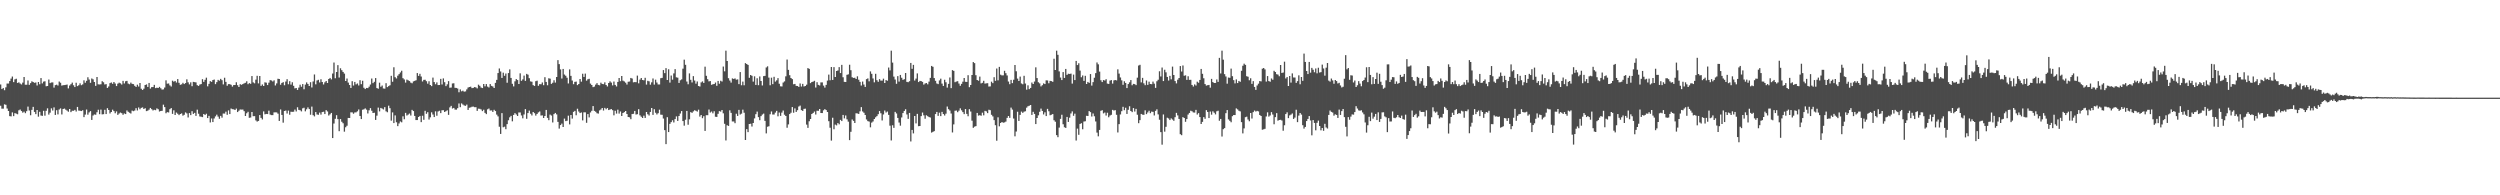 <?xml version="1.0" encoding="UTF-8"?>
<svg xmlns="http://www.w3.org/2000/svg" width="1920" height="150">
  <path d="M0 64.857h1v16.341H0zM1 68.394h1v15.061H1zM2 67.623h1v15.825H2zM3 69.269h1v10.874H3zM4 67.086h1v13.387H4zM5 64.152h1v19.205H5zM6 64.143h1v21.106H6zM7 62.249h1v26.942H7zM8 60.344h1v29.056H8zM9 58.788h1v27.536H9zM10 63.069h1v26.120H10zM11 60.950h1v25.918H11zM12 60.445h1v26.872H12zM13 63.691h1v24.082H13zM14 63.215h1v21.525H14zM15 64.164h1v19.959H15zM16 64.890h1v20.397H16zM17 63.446h1v23.073H17zM18 59.156h1v26.585H18zM19 65.080h1v21.861H19zM20 65.078h1v20.309H20zM21 61.786h1v20.065H21zM22 65.177h1v19.714H22zM23 63.834h1v24.695H23zM24 62.443h1v21.934H24zM25 63.004h1v19.076H25zM26 63.580h1v22.383H26zM27 63.333h1v24.313H27zM28 65.642h1v18.839H28zM29 62.963h1v26.615H29zM30 64.735h1v21.116H30zM31 59.934h1v28.813H31zM32 64.031h1v24.974H32zM33 62.649h1v22.470H33zM34 62.391h1v26.430H34zM35 66.254h1v18.821H35zM36 66.068h1v17.154H36zM37 61.062h1v26.938H37zM38 63.865h1v22.659H38zM39 63.357h1v19.852H39zM40 63.270h1v21.639H40zM41 67.290h1v15.205H41zM42 65.368h1v22.913H42zM43 65.029h1v19.614H43zM44 65.672h1v22.186H44zM45 62.622h1v21.468H45zM46 63.536h1v19.719H46zM47 65.719h1v22.186H47zM48 65.422h1v18.266H48zM49 65.325h1v18.019H49zM50 65.183h1v19.021H50zM51 64.897h1v20.025H51zM52 67.872h1v17.957H52zM53 65.699h1v18.029H53zM54 64.660h1v21.451H54zM55 63.463h1v21.595H55zM56 65.491h1v19.586H56zM57 66.849h1v17.530H57zM58 63.540h1v22.100H58zM59 66.130h1v16.005H59zM60 65.500h1v19.433H60zM61 63.990h1v21.038H61zM62 65.409h1v19.893H62zM63 64.808h1v19.891H63zM64 61.687h1v28.275H64zM65 63.522h1v24.478H65zM66 62.061h1v22.035H66zM67 59.355h1v28.712H67zM68 61.075h1v25.254H68zM69 63.605h1v21.767H69zM70 60.242h1v31.869H70zM71 60.920h1v27.835H71zM72 62.999h1v24.894H72zM73 65.938h1v22.193H73zM74 59.125h1v27.099H74zM75 64.761h1v19.534H75zM76 64.887h1v22.793H76zM77 64.709h1v19.450H77zM78 62.379h1v25.473H78zM79 63.175h1v24.538H79zM80 64.868h1v19.465H80zM81 64.621h1v22.982H81zM82 67.526h1v15.556H82zM83 66.383h1v18.117H83zM84 63.865h1v23.281H84zM85 63.354h1v22.649H85zM86 64.359h1v19.875H86zM87 62.953h1v22.388H87zM88 64.161h1v22.806H88zM89 66.101h1v19.437H89zM90 64.239h1v23.989H90zM91 63.505h1v23.664H91zM92 64.014h1v22.438H92zM93 64.908h1v22.038H93zM94 62.119h1v26.065H94zM95 64.092h1v23.065H95zM96 62.432h1v25.154H96zM97 62.116h1v22.744H97zM98 64.229h1v21.620H98zM99 64.734h1v21.832H99zM100 63.437h1v23.771H100zM101 64.407h1v20.511H101zM102 64.628h1v20.794H102zM103 65.875h1v19.034H103zM104 66.781h1v16.311H104zM105 65.017h1v19.821H105zM106 66.484h1v16.033H106zM107 63.742h1v20.191H107zM108 68.155h1v14.706H108zM109 69.116h1v13.359H109zM110 68.117h1v15.592H110zM111 65.290h1v17.803H111zM112 64.825h1v20.549H112zM113 66.782h1v18.201H113zM114 63.692h1v20.517H114zM115 68.048h1v14.854H115zM116 66.906h1v16.935H116zM117 66.885h1v17.944H117zM118 65.158h1v19.192H118zM119 67.677h1v16.931H119zM120 67.348h1v15.924H120zM121 67.575h1v16.355H121zM122 66.708h1v18.967H122zM123 67.796h1v17.447H123zM124 68.822h1v16.265H124zM125 68.681h1v11.708H125zM126 67.234h1v15.019H126zM127 61.715h1v25.255H127zM128 64.255h1v21.841H128zM129 64.093h1v22.281H129zM130 65.599h1v18.279H130zM131 66.455h1v16.544H131zM132 61.964h1v25.505H132zM133 62.713h1v22.003H133zM134 62.177h1v26.128H134zM135 63.388h1v23.016H135zM136 60.736h1v26.613H136zM137 63.598h1v24.834H137zM138 65.143h1v22.429H138zM139 64.765h1v22.320H139zM140 63.582h1v25.247H140zM141 64.547h1v23.607H141zM142 63.790h1v22.513H142zM143 60.948h1v26.162H143zM144 63.255h1v26.951H144zM145 64.798h1v22.037H145zM146 63.214h1v25.214H146zM147 66.194h1v19.226H147zM148 62.856h1v24.587H148zM149 63.081h1v23.623H149zM150 63.297h1v25.686H150zM151 65.413h1v18.815H151zM152 65.994h1v21.371H152zM153 64.917h1v24.529H153zM154 64.543h1v25.119H154zM155 60.802h1v29.152H155zM156 62.850h1v24.720H156zM157 61.307h1v26.937H157zM158 59.641h1v27.702H158zM159 66.301h1v24.384H159zM160 64.397h1v24.607H160zM161 62.290h1v31.777H161zM162 62.861h1v28.113H162zM163 61.472h1v32.264H163zM164 61.067h1v29.904H164zM165 64.595h1v24.795H165zM166 63.092h1v24.959H166zM167 61.352h1v28.214H167zM168 61.937h1v29.276H168zM169 60.564h1v28.437H169zM170 61.611h1v28.754H170zM171 64.800h1v22.417H171zM172 59.687h1v27.537H172zM173 62.881h1v22.895H173zM174 65.850h1v22.300H174zM175 64.638h1v20.146H175zM176 64.598h1v23.004H176zM177 65.148h1v18.207H177zM178 66.493h1v17.388H178zM179 65.328h1v18.635H179zM180 65.272h1v19.200H180zM181 63.180h1v20.246H181zM182 65.422h1v20.650H182zM183 66.820h1v18.224H183zM184 64.671h1v19.388H184zM185 65.108h1v19.074H185zM186 64.566h1v19.543H186zM187 64.008h1v21.396H187zM188 63.585h1v25.528H188zM189 62.436h1v24.555H189zM190 64.641h1v21.229H190zM191 63.823h1v26.660H191zM192 64.355h1v25.924H192zM193 58.405h1v27.635H193zM194 63.302h1v25.942H194zM195 64.019h1v25.183H195zM196 61.187h1v31.267H196zM197 58.238h1v35.163H197zM198 64.028h1v28.859H198zM199 58.345h1v30.039H199zM200 65.931h1v24.589H200zM201 64.885h1v26.849H201zM202 66.040h1v19.535H202zM203 63.220h1v24.571H203zM204 63.482h1v24.002H204zM205 65.351h1v22.230H205zM206 63.469h1v21.503H206zM207 61.518h1v26.515H207zM208 61.818h1v26.597H208zM209 62.543h1v25.865H209zM210 61.678h1v24.658H210zM211 65.652h1v20.619H211zM212 64.052h1v22.295H212zM213 60.447h1v26.837H213zM214 60.654h1v32.232H214zM215 65.051h1v19.012H215zM216 63.686h1v24.584H216zM217 63.062h1v31.161H217zM218 65.493h1v19.766H218zM219 62.640h1v22.230H219zM220 60.814h1v26.387H220zM221 64.714h1v20.251H221zM222 62.337h1v25.764H222zM223 64.975h1v20.845H223zM224 63.160h1v22.754H224zM225 65.870h1v19.948H225zM226 67.875h1v16.292H226zM227 67.564h1v18.020H227zM228 69.073h1v13.322H228zM229 67.271h1v17.119H229zM230 65.038h1v19.632H230zM231 66.616h1v18.942H231zM232 64.568h1v18.621H232zM233 68.564h1v14.187H233zM234 64.989h1v20.507H234zM235 63.257h1v20.695H235zM236 64.466h1v18.002H236zM237 66.036h1v17.708H237zM238 63.105h1v25.014H238zM239 67.191h1v14.696H239zM240 62.567h1v25.903H240zM241 57.166h1v32.247H241zM242 64.763h1v21.291H242zM243 61.811h1v26.121H243zM244 61.282h1v26.867H244zM245 63.326h1v23.161H245zM246 60.901h1v27.111H246zM247 62.995h1v23.057H247zM248 64.853h1v20.970H248zM249 63.256h1v24.329H249zM250 62.233h1v22.374H250zM251 63.749h1v21.862H251zM252 60.669h1v28.079H252zM253 59.860h1v27.937H253zM254 60.987h1v25.769H254zM255 56.460h1v49.591H255zM256 48.022h1v46.849H256zM257 60.131h1v31.099H257zM258 55.320h1v33.160H258zM259 50.013h1v41.460H259zM260 59.525h1v41.222H260zM261 52.441h1v38.985H261zM262 53.896h1v39.579H262zM263 55.264h1v39.427H263zM264 56.523h1v44.576H264zM265 62.193h1v35.566H265zM266 60.336h1v36.249H266zM267 63.417h1v27.176H267zM268 65.273h1v25.340H268zM269 67.557h1v18.691H269zM270 62.352h1v23.985H270zM271 65.694h1v21.640H271zM272 62.939h1v23.421H272zM273 64.825h1v21.447H273zM274 64.108h1v21.384H274zM275 65.637h1v18.412H275zM276 61.582h1v27.502H276zM277 64.664h1v26.774H277zM278 61.986h1v22.274H278zM279 67.394h1v16.560H279zM280 68.402h1v14.862H280zM281 67.551h1v16.688H281zM282 67.678h1v19.472H282zM283 66.568h1v18.166H283zM284 64.908h1v18.131H284zM285 60.290h1v24.745H285zM286 63.853h1v22.947H286zM287 62.830h1v23.739H287zM288 59.943h1v32.188H288zM289 67.635h1v21.181H289zM290 68.128h1v14.509H290zM291 63.494h1v22.053H291zM292 66.628h1v16.269H292zM293 65.707h1v17.708H293zM294 67.954h1v16.127H294zM295 68.111h1v14.172H295zM296 63.895h1v21.624H296zM297 66.899h1v19.344H297zM298 66.127h1v15.006H298zM299 65.509h1v17.583H299zM300 58.225h1v34.461H300zM301 62.775h1v23.532H301zM302 51.683h1v42.812H302zM303 59.271h1v29.369H303zM304 60.261h1v33.664H304zM305 58.135h1v38.723H305zM306 56.938h1v37.898H306zM307 55.642h1v37.647H307zM308 54.303h1v39.625H308zM309 60.039h1v29.315H309zM310 61.042h1v30.561H310zM311 63.418h1v23.278H311zM312 61.144h1v27.576H312zM313 61.700h1v26.301H313zM314 62.263h1v24.939H314zM315 63.441h1v25.283H315zM316 63.947h1v20.445H316zM317 62.538h1v22.755H317zM318 62.105h1v26.927H318zM319 61.663h1v30.566H319zM320 56.106h1v36.100H320zM321 58.267h1v31.602H321zM322 56.668h1v32.370H322zM323 58.784h1v35.010H323zM324 62.545h1v26.360H324zM325 61.329h1v30.689H325zM326 61.229h1v23.885H326zM327 62.342h1v25.052H327zM328 64.254h1v21.899H328zM329 62.436h1v29.347H329zM330 65.260h1v24.827H330zM331 66.168h1v20.123H331zM332 59.592h1v28.360H332zM333 63.014h1v26.873H333zM334 64.727h1v20.774H334zM335 63.290h1v25.612H335zM336 65.324h1v20.266H336zM337 65.302h1v19.746H337zM338 60.578h1v26.328H338zM339 64.888h1v19.802H339zM340 60.222h1v24.408H340zM341 63.140h1v22.878H341zM342 66.136h1v19.270H342zM343 64.747h1v20.008H343zM344 62.289h1v25.909H344zM345 67.392h1v15.108H345zM346 67.212h1v14.113H346zM347 64.098h1v19.279H347zM348 63.962h1v18.947H348zM349 67.447h1v16.711H349zM350 67.554h1v16.675H350zM351 67.979h1v15.127H351zM352 70.839h1v8.608H352zM353 68.681h1v13.647H353zM354 70.133h1v9.275H354zM355 69.614h1v10.677H355zM356 70.381h1v10.613H356zM357 70.213h1v11.082H357zM358 68.645h1v11.667H358zM359 67.206h1v17.218H359zM360 66.829h1v15.895H360zM361 66.556h1v15.916H361zM362 67.697h1v14.270H362zM363 67.493h1v14.368H363zM364 66.862h1v15.484H364zM365 67.135h1v15.219H365zM366 67.911h1v17.245H366zM367 65.041h1v18.394H367zM368 65.899h1v17.654H368zM369 67.203h1v16.868H369zM370 67.640h1v17.717H370zM371 64.496h1v19.762H371zM372 66.300h1v20.406H372zM373 64.549h1v23.083H373zM374 66.527h1v17.429H374zM375 67.163h1v16.191H375zM376 64.565h1v20.300H376zM377 65.945h1v18.841H377zM378 66.415h1v19.546H378zM379 67.609h1v16.705H379zM380 63.647h1v21.665H380zM381 61.360h1v26.643H381zM382 56.110h1v33.307H382zM383 52.568h1v44.739H383zM384 54.898h1v47.964H384zM385 59.848h1v27.032H385zM386 55.831h1v41.927H386zM387 58.231h1v39.028H387zM388 56.459h1v42.748H388zM389 63.562h1v31.796H389zM390 56.120h1v36.246H390zM391 53.279h1v36.837H391zM392 59.876h1v29.129H392zM393 64.351h1v28.831H393zM394 66.372h1v21.913H394zM395 62.478h1v24.392H395zM396 60.732h1v27.185H396zM397 61.513h1v27.569H397zM398 64.533h1v21.858H398zM399 56.300h1v30.048H399zM400 62.079h1v26.581H400zM401 60.977h1v29.890H401zM402 58.050h1v29.842H402zM403 62.118h1v21.720H403zM404 56.730h1v34.484H404zM405 57.365h1v29.458H405zM406 60.064h1v24.890H406zM407 62.501h1v24.858H407zM408 62.797h1v25.869H408zM409 65.378h1v20.627H409zM410 65.992h1v20.961H410zM411 62.378h1v26.394H411zM412 61.965h1v25.543H412zM413 65.909h1v20.394H413zM414 64.633h1v20.987H414zM415 64.696h1v24.009H415zM416 63.319h1v25.313H416zM417 65.458h1v25.177H417zM418 59.287h1v29.810H418zM419 62.938h1v21.503H419zM420 65.462h1v25.052H420zM421 60.104h1v32.210H421zM422 60.423h1v27.577H422zM423 64.402h1v24.308H423zM424 63.537h1v30.538H424zM425 61.660h1v25.991H425zM426 63.433h1v23.285H426zM427 59.124h1v28.731H427zM428 46.205h1v47.387H428zM429 49.242h1v49.503H429zM430 53.283h1v42.767H430zM431 60.312h1v34.634H431zM432 52.923h1v44.595H432zM433 57.221h1v33.849H433zM434 58.173h1v34.837H434zM435 59.698h1v33.017H435zM436 64.089h1v24.746H436zM437 53.289h1v42.227H437zM438 58.268h1v30.062H438zM439 61.871h1v29.199H439zM440 64.653h1v21.275H440zM441 62.899h1v22.236H441zM442 62.668h1v25.861H442zM443 65.398h1v18.101H443zM444 64.498h1v21.134H444zM445 60.666h1v26.148H445zM446 62.698h1v23.663H446zM447 56.631h1v35.816H447zM448 59.066h1v27.199H448zM449 56.513h1v29.756H449zM450 61.928h1v32.389H450zM451 60.860h1v26.722H451zM452 60.534h1v29.626H452zM453 64.210h1v22.171H453zM454 65.281h1v19.791H454zM455 66.927h1v14.533H455zM456 66.492h1v18.661H456zM457 64.994h1v20.809H457zM458 63.827h1v23.137H458zM459 65.209h1v22.033H459zM460 65.553h1v19.242H460zM461 63.469h1v20.674H461zM462 64.480h1v18.456H462zM463 64.676h1v20.223H463zM464 63.212h1v19.620H464zM465 65.271h1v18.634H465zM466 66.384h1v16.623H466zM467 63.744h1v20.784H467zM468 62.455h1v21.687H468zM469 63.424h1v20.340H469zM470 65.605h1v19.031H470zM471 62.614h1v25.960H471zM472 65.234h1v19.820H472zM473 66.424h1v20.829H473zM474 62.947h1v21.277H474zM475 59.887h1v27.346H475zM476 62.358h1v23.230H476zM477 58.347h1v30.744H477zM478 61.967h1v24.803H478zM479 62.589h1v23.506H479zM480 63.478h1v21.750H480zM481 64.947h1v22.612H481zM482 62.788h1v27.049H482zM483 62.615h1v27.495H483zM484 59.839h1v31.703H484zM485 60.337h1v27.280H485zM486 63.255h1v24.154H486zM487 63.019h1v22.202H487zM488 63.143h1v24.843H488zM489 58.072h1v29.618H489zM490 63.995h1v19.845H490zM491 61.115h1v27.478H491zM492 59.885h1v29.779H492zM493 61.451h1v29.178H493zM494 61.674h1v27.157H494zM495 59.733h1v30.849H495zM496 64.952h1v21.079H496zM497 62.066h1v25.694H497zM498 62.455h1v26.253H498zM499 65.027h1v20.926H499zM500 63.247h1v19.720H500zM501 60.277h1v27.960H501zM502 64.970h1v18.912H502zM503 61.208h1v25.385H503zM504 63.366h1v24.526H504zM505 64.874h1v22.048H505zM506 64.856h1v19.374H506zM507 60.061h1v28.016H507zM508 59.785h1v28.363H508zM509 53.821h1v37.217H509zM510 56.174h1v43.778H510zM511 52.347h1v58.360H511zM512 61.434h1v28.589H512zM513 53.181h1v48.251H513zM514 63.429h1v31.689H514zM515 57.986h1v35.820H515zM516 61.184h1v31.166H516zM517 56.369h1v37.696H517zM518 53.100h1v38.358H518zM519 59.403h1v30.009H519zM520 59.632h1v33.243H520zM521 63.709h1v25.375H521zM522 61.643h1v25.542H522zM523 60.970h1v24.350H523zM524 52.751h1v40.229H524zM525 45.809h1v50.713H525zM526 49.777h1v42.158H526zM527 62.610h1v22.599H527zM528 64.731h1v31.070H528zM529 56.352h1v35.315H529zM530 61.294h1v24.805H530zM531 63.330h1v23.345H531zM532 58.472h1v27.090H532zM533 61.848h1v22.818H533zM534 64.246h1v20.849H534zM535 62.556h1v23.145H535zM536 66.023h1v18.202H536zM537 66.433h1v23.139H537zM538 63.279h1v25.058H538zM539 62.501h1v28.282H539zM540 63.707h1v25.514H540zM541 51.226h1v49.320H541zM542 58.221h1v30.255H542zM543 60.808h1v27.646H543zM544 62.535h1v21.578H544zM545 62.245h1v24.185H545zM546 65.107h1v20.545H546zM547 64.741h1v22.278H547zM548 64.519h1v20.921H548zM549 63.370h1v26.281H549zM550 65.909h1v23.919H550zM551 62.144h1v25.252H551zM552 64.323h1v21.049H552zM553 62.018h1v23.712H553zM554 62.638h1v21.821H554zM555 51.072h1v35.942H555zM556 54.789h1v40.276H556zM557 38.921h1v68.960H557zM558 46.841h1v49.360H558zM559 60.068h1v36.644H559zM560 61.849h1v22.867H560zM561 63.453h1v23.206H561zM562 60.231h1v33.036H562zM563 60.600h1v32.709H563zM564 60.216h1v34.379H564zM565 61.170h1v26.162H565zM566 60.989h1v28.029H566zM567 64.604h1v19.772H567zM568 55.343h1v32.636H568zM569 65.502h1v21.812H569zM570 62.652h1v21.562H570zM571 65.470h1v21.098H571zM572 48.501h1v59.038H572zM573 49.171h1v50.001H573zM574 49.888h1v51.602H574zM575 59.773h1v35.442H575zM576 57.606h1v37.404H576zM577 58.206h1v38.973H577zM578 62.668h1v31.816H578zM579 58.631h1v32.276H579zM580 65.222h1v22.485H580zM581 60.090h1v25.616H581zM582 65.442h1v24.511H582zM583 58.716h1v33.595H583zM584 62.223h1v26.951H584zM585 65.613h1v22.354H585zM586 58.472h1v28.749H586zM587 58.256h1v34.587H587zM588 51.832h1v50.642H588zM589 50.953h1v46.371H589zM590 59.596h1v37.378H590zM591 65.502h1v22.254H591zM592 59.634h1v25.965H592zM593 64.593h1v23.360H593zM594 58.980h1v28.996H594zM595 62.667h1v23.797H595zM596 61.718h1v23.403H596zM597 60.026h1v29.307H597zM598 64.291h1v22.157H598zM599 66.284h1v22.697H599zM600 66.385h1v20.090H600zM601 63.396h1v21.479H601zM602 62.514h1v25.580H602zM603 58.617h1v30.447H603zM604 45.729h1v52.360H604zM605 53.642h1v41.897H605zM606 57.747h1v29.860H606zM607 59.904h1v26.686H607zM608 60.768h1v21.465H608zM609 64.708h1v21.897H609zM610 64.486h1v18.767H610zM611 65.958h1v20.001H611zM612 66.025h1v18.630H612zM613 66.742h1v15.065H613zM614 64.098h1v16.997H614zM615 66.454h1v18.146H615zM616 64.395h1v20.799H616zM617 66.420h1v17.211H617zM618 66.051h1v17.401H618zM619 65.025h1v30.677H619zM620 52.259h1v45.939H620zM621 52.897h1v40.255H621zM622 63.825h1v27.591H622zM623 62.955h1v24.606H623zM624 62.677h1v24.077H624zM625 62.070h1v23.575H625zM626 67.243h1v20.701H626zM627 63.149h1v21.895H627zM628 65.170h1v19.922H628zM629 65.634h1v18.087H629zM630 63.298h1v23.470H630zM631 63.285h1v23.552H631zM632 65.745h1v18.968H632zM633 67.270h1v16.547H633zM634 65.183h1v19.329H634zM635 61.915h1v24.094H635zM636 57.271h1v35.794H636zM637 61.635h1v36.484H637zM638 51.469h1v56.517H638zM639 61.386h1v29.026H639zM640 51.570h1v47.716H640zM641 59.139h1v36.570H641zM642 54.505h1v41.808H642zM643 54.115h1v40.387H643zM644 51.548h1v43.950H644zM645 56.140h1v35.934H645zM646 49.840h1v43.132H646zM647 59.321h1v28.939H647zM648 62.858h1v28.057H648zM649 62.986h1v25.687H649zM650 57.454h1v34.178H650zM651 57.087h1v36.359H651zM652 49.699h1v57.939H652zM653 53.915h1v47.309H653zM654 59.318h1v32.407H654zM655 59.854h1v32.971H655zM656 59.677h1v34.798H656zM657 60.648h1v26.357H657zM658 58.608h1v28.512H658zM659 61.237h1v26.270H659zM660 62.897h1v22.630H660zM661 65.691h1v16.589H661zM662 62.593h1v23.025H662zM663 64.940h1v21.653H663zM664 66.751h1v21.546H664zM665 60.757h1v31.016H665zM666 60.198h1v32.848H666zM667 62.462h1v30.945H667zM668 54.830h1v42.983H668zM669 56.680h1v37.477H669zM670 60.244h1v33.022H670zM671 63.255h1v28.113H671zM672 56.667h1v33.438H672zM673 61.577h1v27.611H673zM674 62.845h1v24.858H674zM675 60.792h1v24.494H675zM676 61.918h1v25.089H676zM677 61.916h1v30.578H677zM678 60.437h1v27.486H678zM679 63.725h1v21.170H679zM680 61.475h1v24.971H680zM681 62.000h1v23.667H681zM682 51.857h1v36.336H682zM683 54.045h1v42.490H683zM684 38.919h1v68.979H684zM685 48.071h1v48.152H685zM686 58.825h1v39.384H686zM687 61.082h1v24.855H687zM688 64.363h1v22.760H688zM689 58.472h1v32.094H689zM690 62.671h1v31.409H690zM691 57.557h1v38.939H691zM692 59.706h1v30.510H692zM693 61.363h1v25.469H693zM694 60.838h1v24.342H694zM695 56.087h1v27.816H695zM696 62.894h1v24.992H696zM697 63.133h1v28.134H697zM698 62.343h1v24.393H698zM699 48.329h1v60.292H699zM700 52.841h1v46.962H700zM701 49.823h1v52.608H701zM702 61.839h1v27.265H702zM703 60.372h1v34.418H703zM704 56.393h1v31.036H704zM705 63.052h1v33.879H705zM706 62.128h1v34.641H706zM707 62.327h1v26.838H707zM708 62.853h1v23.592H708zM709 64.979h1v23.611H709zM710 64.104h1v27.093H710zM711 63.763h1v24.762H711zM712 64.780h1v24.463H712zM713 62.695h1v27.211H713zM714 59.795h1v30.471H714zM715 50.633h1v51.180H715zM716 51.319h1v49.931H716zM717 59.980h1v40.734H717zM718 62.039h1v25.556H718zM719 64.109h1v21.853H719zM720 64.589h1v24.415H720zM721 61.770h1v24.773H721zM722 60.401h1v28.798H722zM723 64.198h1v21.728H723zM724 65.976h1v21.642H724zM725 61.258h1v27.458H725zM726 63.185h1v24.088H726zM727 67.280h1v14.559H727zM728 64.420h1v19.469H728zM729 59.515h1v25.396H729zM730 67.695h1v19.477H730zM731 53.860h1v47.898H731zM732 54.416h1v41.110H732zM733 63.139h1v21.908H733zM734 62.640h1v22.263H734zM735 62.345h1v23.800H735zM736 64.151h1v20.834H736zM737 65.903h1v17.276H737zM738 64.399h1v20.314H738zM739 62.705h1v23.399H739zM740 59.891h1v27.744H740zM741 62.825h1v20.939H741zM742 62.935h1v24.527H742zM743 57.766h1v31.546H743zM744 66.956h1v16.929H744zM745 65.279h1v20.404H745zM746 57.608h1v35.068H746zM747 47.658h1v50.503H747zM748 48.471h1v48.813H748zM749 57.761h1v39.132H749zM750 61.417h1v25.294H750zM751 61.989h1v26.803H751zM752 58.819h1v29.657H752zM753 64.067h1v24.822H753zM754 63.594h1v22.951H754zM755 62.034h1v26.520H755zM756 64.199h1v20.943H756zM757 63.983h1v21.550H757zM758 63.910h1v22.966H758zM759 66.479h1v17.821H759zM760 66.343h1v18.298H760zM761 62.702h1v25.460H761zM762 63.847h1v25.534H762zM763 59.277h1v32.962H763zM764 62.058h1v34.099H764zM765 52.635h1v55.441H765zM766 61.670h1v28.453H766zM767 51.341h1v45.699H767zM768 57.327h1v37.116H768zM769 57.881h1v35.825H769zM770 57.841h1v36.407H770zM771 54.379h1v39.637H771zM772 56.212h1v37.160H772zM773 57.946h1v32.584H773zM774 62.627h1v26.438H774zM775 64.640h1v25.870H775zM776 61.356h1v21.267H776zM777 63.832h1v20.343H777zM778 61.217h1v29.842H778zM779 49.937h1v54.775H779zM780 54.748h1v46.287H780zM781 60.388h1v25.445H781zM782 62.212h1v30.682H782zM783 58.853h1v29.361H783zM784 64.116h1v21.619H784zM785 64.724h1v21.942H785zM786 58.235h1v27.527H786zM787 64.143h1v21.303H787zM788 68.876h1v13.793H788zM789 65.543h1v16.056H789zM790 68.431h1v12.749H790zM791 67.556h1v13.072H791zM792 63.392h1v24.901H792zM793 64.512h1v21.359H793zM794 62.601h1v24.875H794zM795 51.730h1v43.564H795zM796 59.962h1v30.682H796zM797 63.182h1v25.387H797zM798 64.060h1v21.806H798zM799 66.344h1v17.060H799zM800 65.441h1v19.743H800zM801 64.043h1v23.879H801zM802 64.554h1v21.717H802zM803 61.704h1v27.456H803zM804 61.772h1v21.832H804zM805 63.969h1v21.474H805zM806 62.094h1v26.455H806zM807 62.335h1v25.762H807zM808 62.834h1v24.790H808zM809 45.107h1v47.255H809zM810 53.780h1v39.709H810zM811 38.917h1v64.841H811zM812 42.086h1v63.302H812zM813 54.833h1v43.144H813zM814 59.539h1v31.756H814zM815 61.468h1v26.673H815zM816 55.337h1v40.097H816zM817 59.867h1v37.866H817zM818 52.944h1v45.301H818zM819 57.488h1v32.341H819zM820 56.629h1v37.012H820zM821 56.760h1v33.618H821zM822 56.534h1v30.631H822zM823 64.225h1v21.309H823zM824 57.288h1v31.650H824zM825 61.471h1v25.805H825zM826 46.818h1v61.087H826zM827 49.987h1v48.790H827zM828 48.563h1v54.968H828zM829 54.231h1v40.973H829zM830 59.344h1v35.288H830zM831 57.950h1v41.348H831zM832 62.089h1v31.237H832zM833 58.197h1v34.932H833zM834 64.533h1v24.387H834zM835 62.923h1v26.179H835zM836 63.619h1v21.702H836zM837 56.878h1v29.226H837zM838 65.745h1v23.762H838zM839 63.064h1v24.098H839zM840 59.716h1v29.552H840zM841 56.170h1v37.097H841zM842 47.949h1v53.876H842zM843 49.425h1v55.292H843zM844 54.989h1v44.791H844zM845 61.657h1v23.440H845zM846 63.035h1v21.600H846zM847 61.512h1v25.584H847zM848 61.854h1v24.597H848zM849 60.807h1v27.946H849zM850 64.185h1v22.402H850zM851 64.452h1v25.626H851zM852 61.927h1v26.829H852zM853 61.506h1v26.649H853zM854 64.225h1v20.128H854zM855 61.731h1v23.161H855zM856 61.431h1v23.141H856zM857 61.740h1v26.438H857zM858 53.239h1v48.483H858zM859 56.539h1v38.790H859zM860 59.496h1v28.416H860zM861 61.719h1v23.682H861zM862 65.117h1v16.930H862zM863 62.390h1v22.264H863zM864 63.668h1v19.096H864zM865 67.620h1v19.869H865zM866 64.568h1v19.764H866zM867 63.211h1v18.394H867zM868 61.475h1v23.784H868zM869 65.508h1v20.614H869zM870 64.424h1v18.557H870zM871 64.616h1v21.038H871zM872 65.402h1v18.187H872zM873 59.641h1v28.488H873zM874 50.304h1v44.322H874zM875 49.776h1v42.469H875zM876 63.293h1v24.196H876zM877 59.823h1v28.223H877zM878 64.001h1v24.206H878zM879 65.444h1v19.281H879zM880 61.786h1v25.874H880zM881 65.202h1v21.189H881zM882 62.712h1v22.352H882zM883 64.489h1v22.460H883zM884 64.652h1v21.066H884zM885 62.654h1v23.255H885zM886 64.278h1v24.374H886zM887 67.500h1v17.631H887zM888 62.437h1v21.511H888zM889 61.212h1v26.655H889zM890 54.709h1v37.234H890zM891 58.730h1v42.766H891zM892 51.858h1v59.227H892zM893 62.270h1v25.619H893zM894 53.578h1v47.540H894zM895 55.529h1v41.869H895zM896 59.072h1v31.363H896zM897 61.854h1v29.106H897zM898 58.245h1v33.949H898zM899 60.912h1v30.016H899zM900 51.157h1v40.626H900zM901 57.588h1v35.162H901zM902 62.271h1v27.719H902zM903 64.047h1v22.615H903zM904 61.164h1v27.452H904zM905 59.908h1v31.425H905zM906 50.729h1v52.361H906zM907 54.960h1v48.892H907zM908 50.284h1v39.670H908zM909 58.169h1v32.437H909zM910 57.841h1v35.712H910zM911 61.323h1v30.133H911zM912 58.596h1v29.348H912zM913 61.336h1v25.415H913zM914 61.279h1v23.785H914zM915 65.233h1v20.250H915zM916 66.472h1v19.916H916zM917 64.829h1v21.670H917zM918 65.668h1v18.730H918zM919 62.739h1v25.199H919zM920 63.551h1v23.330H920zM921 61.367h1v28.515H921zM922 52.960h1v42.275H922zM923 56.669h1v36.936H923zM924 60.088h1v29.868H924zM925 64.543h1v26.715H925zM926 65.754h1v18.828H926zM927 65.421h1v20.528H927zM928 65.208h1v25.445H928zM929 67.316h1v18.325H929zM930 60.554h1v27.499H930zM931 63.033h1v22.460H931zM932 63.750h1v22.824H932zM933 63.715h1v24.120H933zM934 61.021h1v24.458H934zM935 62.889h1v22.155H935zM936 44.466h1v48.264H936zM937 56.435h1v34.914H937zM938 38.918h1v65.915H938zM939 45.837h1v53.376H939zM940 56.951h1v41.451H940zM941 58.724h1v28.230H941zM942 64.267h1v20.272H942zM943 59.523h1v32.178H943zM944 59.762h1v33.030H944zM945 52.685h1v41.235H945zM946 58.536h1v30.706H946zM947 61.518h1v26.827H947zM948 64.050h1v24.338H948zM949 60.981h1v22.269H949zM950 63.797h1v20.245H950zM951 62.171h1v22.861H951zM952 62.848h1v22.726H952zM953 54.357h1v39.449H953zM954 50.476h1v51.970H954zM955 48.906h1v49.718H955zM956 49.843h1v40.165H956zM957 58.546h1v31.065H957zM958 58.941h1v32.872H958zM959 61.660h1v31.486H959zM960 60.110h1v26.659H960zM961 64.408h1v26.651H961zM962 62.307h1v23.806H962zM963 66.778h1v18.109H963zM964 69.006h1v16.638H964zM965 65.628h1v19.530H965zM966 64.258h1v21.306H966zM967 62.266h1v26.071H967zM968 62.511h1v26.591H968zM969 52.760h1v46.859H969zM970 52.221h1v47.088H970zM971 53.281h1v45.614H971zM972 62.649h1v26.804H972zM973 58.419h1v27.866H973zM974 62.275h1v27.256H974zM975 62.763h1v25.906H975zM976 60.263h1v25.839H976zM977 61.255h1v26.694H977zM978 54.357h1v41.064H978zM979 55.285h1v34.679H979zM980 56.981h1v29.922H980zM981 57.291h1v35.368H981zM982 58.593h1v33.570H982zM983 49.937h1v42.045H983zM984 55.990h1v36.555H984zM985 55.704h1v44.712H985zM986 47.343h1v48.853H986zM987 60.280h1v27.326H987zM988 59.193h1v27.074H988zM989 66.023h1v24.685H989zM990 58.350h1v30.299H990zM991 63.415h1v24.574H991zM992 56.390h1v30.743H992zM993 59.475h1v31.855H993zM994 59.526h1v30.779H994zM995 63.634h1v20.666H995zM996 62.292h1v31.512H996zM997 57.836h1v30.959H997zM998 64.728h1v22.047H998zM999 59.156h1v28.861H999zM1000 62.074h1v34.096H1000zM1001 41.168h1v57.617H1001zM1002 47.581h1v49.894H1002zM1003 54.543h1v38.416H1003zM1004 56.898h1v34.433H1004zM1005 47.576h1v41.546H1005zM1006 55.812h1v36.721H1006zM1007 52.127h1v51.829H1007zM1008 53.553h1v38.651H1008zM1009 55.505h1v38.921H1009zM1010 52.581h1v47.490H1010zM1011 56.333h1v37.994H1011zM1012 52.032h1v40.583H1012zM1013 55.723h1v41.056H1013zM1014 55.423h1v44.658H1014zM1015 49.607h1v48.698H1015zM1016 52.583h1v47.878H1016zM1017 58.101h1v36.976H1017zM1018 51.975h1v45.894H1018zM1019 48.376h1v50.363H1019zM1020 61.912h1v26.378H1020zM1021 62.669h1v22.207H1021zM1022 60.319h1v25.582H1022zM1023 61.743h1v24.677H1023zM1024 64.317h1v24.516H1024zM1025 61.428h1v26.364H1025zM1026 62.253h1v26.037H1026zM1027 64.106h1v26.453H1027zM1028 63.567h1v20.619H1028zM1029 65.649h1v22.627H1029zM1030 67.181h1v18.183H1030zM1031 66.611h1v17.107H1031zM1032 60.450h1v29.508H1032zM1033 42.365h1v55.010H1033zM1034 53.263h1v51.507H1034zM1035 52.208h1v37.770H1035zM1036 61.275h1v30.704H1036zM1037 57.807h1v31.756H1037zM1038 58.024h1v29.850H1038zM1039 63.308h1v24.741H1039zM1040 61.827h1v24.227H1040zM1041 66.800h1v14.756H1041zM1042 65.496h1v17.839H1042zM1043 62.310h1v22.489H1043zM1044 64.205h1v20.860H1044zM1045 66.249h1v18.456H1045zM1046 62.250h1v24.099H1046zM1047 61.415h1v26.375H1047zM1048 59.526h1v34.507H1048zM1049 51.643h1v50.205H1049zM1050 63.097h1v33.086H1050zM1051 51.453h1v38.275H1051zM1052 57.551h1v35.490H1052zM1053 64.708h1v21.788H1053zM1054 59.254h1v31.900H1054zM1055 64.457h1v25.161H1055zM1056 60.676h1v26.831H1056zM1057 55.807h1v36.391H1057zM1058 64.422h1v21.832H1058zM1059 56.666h1v36.956H1059zM1060 62.764h1v28.552H1060zM1061 65.404h1v20.922H1061zM1062 68.158h1v18.061H1062zM1063 67.337h1v22.074H1063zM1064 61.684h1v28.443H1064zM1065 49.479h1v51.990H1065zM1066 49.423h1v41.292H1066zM1067 62.999h1v30.354H1067zM1068 61.171h1v32.133H1068zM1069 59.179h1v26.404H1069zM1070 59.358h1v31.130H1070zM1071 64.389h1v26.406H1071zM1072 62.496h1v27.563H1072zM1073 64.372h1v23.951H1073zM1074 63.692h1v26.372H1074zM1075 57.476h1v33.170H1075zM1076 59.112h1v29.691H1076zM1077 58.784h1v32.634H1077zM1078 56.761h1v35.127H1078zM1079 62.887h1v25.202H1079zM1080 45.423h1v61.209H1080zM1081 51.125h1v52.618H1081zM1082 50.977h1v49.691H1082zM1083 50.266h1v48.237H1083zM1084 59.172h1v25.695H1084zM1085 61.602h1v28.184H1085zM1086 62.369h1v26.074H1086zM1087 65.971h1v21.414H1087zM1088 59.011h1v31.333H1088zM1089 59.734h1v29.591H1089zM1090 64.158h1v20.801H1090zM1091 62.379h1v23.659H1091zM1092 60.074h1v25.895H1092zM1093 65.662h1v20.296H1093zM1094 67.493h1v21.917H1094zM1095 65.977h1v18.744H1095zM1096 50.708h1v47.805H1096zM1097 50.993h1v44.334H1097zM1098 59.237h1v36.182H1098zM1099 60.250h1v29.797H1099zM1100 62.267h1v20.168H1100zM1101 65.712h1v19.812H1101zM1102 64.775h1v21.748H1102zM1103 64.581h1v21.198H1103zM1104 62.112h1v26.306H1104zM1105 63.004h1v27.959H1105zM1106 60.243h1v29.839H1106zM1107 62.038h1v28.265H1107zM1108 67.272h1v20.173H1108zM1109 62.975h1v19.095H1109zM1110 61.732h1v21.488H1110zM1111 62.425h1v22.094H1111zM1112 49.405h1v53.171H1112zM1113 51.383h1v43.413H1113zM1114 64.602h1v25.253H1114zM1115 63.045h1v23.555H1115zM1116 64.642h1v23.686H1116zM1117 61.863h1v22.694H1117zM1118 64.674h1v19.137H1118zM1119 66.146h1v21.431H1119zM1120 64.683h1v22.092H1120zM1121 66.124h1v21.131H1121zM1122 65.458h1v19.577H1122zM1123 64.982h1v20.642H1123zM1124 63.159h1v27.238H1124zM1125 65.076h1v20.200H1125zM1126 61.392h1v24.085H1126zM1127 63.344h1v20.721H1127zM1128 46.189h1v56.171H1128zM1129 47.625h1v49.616H1129zM1130 54.104h1v40.153H1130zM1131 64.126h1v24.069H1131zM1132 65.927h1v17.884H1132zM1133 60.959h1v26.707H1133zM1134 61.925h1v24.014H1134zM1135 63.008h1v21.871H1135zM1136 56.764h1v32.405H1136zM1137 63.716h1v21.059H1137zM1138 63.416h1v22.623H1138zM1139 62.228h1v28.313H1139zM1140 61.022h1v26.303H1140zM1141 64.323h1v21.694H1141zM1142 66.187h1v20.281H1142zM1143 63.046h1v22.027H1143zM1144 57.599h1v44.250H1144zM1145 50.725h1v44.593H1145zM1146 58.597h1v36.770H1146zM1147 62.676h1v25.915H1147zM1148 63.644h1v25.827H1148zM1149 60.852h1v28.482H1149zM1150 60.402h1v29.398H1150zM1151 58.849h1v30.654H1151zM1152 55.686h1v42.352H1152zM1153 58.330h1v39.279H1153zM1154 63.079h1v33.889H1154zM1155 58.190h1v32.503H1155zM1156 61.414h1v29.523H1156zM1157 67.601h1v25.269H1157zM1158 62.245h1v28.482H1158zM1159 59.051h1v36.143H1159zM1160 49.469h1v49.761H1160zM1161 54.775h1v42.079H1161zM1162 53.851h1v36.569H1162zM1163 59.845h1v23.786H1163zM1164 64.755h1v28.018H1164zM1165 56.877h1v32.120H1165zM1166 62.160h1v25.645H1166zM1167 58.198h1v29.282H1167zM1168 61.595h1v22.270H1168zM1169 65.471h1v20.561H1169zM1170 63.152h1v23.228H1170zM1171 57.609h1v28.641H1171zM1172 63.657h1v22.136H1172zM1173 60.577h1v28.241H1173zM1174 56.753h1v31.106H1174zM1175 57.635h1v36.603H1175zM1176 53.165h1v48.276H1176zM1177 61.288h1v34.772H1177zM1178 51.897h1v42.845H1178zM1179 58.937h1v32.292H1179zM1180 63.594h1v23.480H1180zM1181 62.274h1v28.037H1181zM1182 65.400h1v22.593H1182zM1183 62.321h1v26.067H1183zM1184 57.182h1v34.505H1184zM1185 64.207h1v26.153H1185zM1186 59.922h1v29.660H1186zM1187 65.560h1v20.952H1187zM1188 63.116h1v20.329H1188zM1189 60.943h1v22.952H1189zM1190 66.596h1v17.447H1190zM1191 64.726h1v31.090H1191zM1192 55.586h1v46.572H1192zM1193 57.560h1v38.765H1193zM1194 62.633h1v23.148H1194zM1195 62.037h1v23.750H1195zM1196 62.476h1v21.225H1196zM1197 64.060h1v23.163H1197zM1198 66.814h1v19.267H1198zM1199 62.156h1v24.462H1199zM1200 59.532h1v28.043H1200zM1201 64.597h1v21.478H1201zM1202 60.894h1v26.722H1202zM1203 66.195h1v22.676H1203zM1204 62.811h1v22.175H1204zM1205 62.215h1v23.408H1205zM1206 64.184h1v20.627H1206zM1207 57.095h1v46.345H1207zM1208 51.607h1v59.470H1208zM1209 55.916h1v47.052H1209zM1210 53.684h1v45.203H1210zM1211 55.581h1v41.534H1211zM1212 58.583h1v39.899H1212zM1213 57.446h1v33.830H1213zM1214 54.306h1v42.217H1214zM1215 63.903h1v25.682H1215zM1216 57.494h1v29.352H1216zM1217 62.519h1v25.721H1217zM1218 60.711h1v29.189H1218zM1219 63.819h1v25.261H1219zM1220 58.620h1v31.270H1220zM1221 58.142h1v33.783H1221zM1222 58.593h1v27.107H1222zM1223 51.325h1v47.130H1223zM1224 53.934h1v47.068H1224zM1225 54.955h1v46.402H1225zM1226 59.265h1v33.830H1226zM1227 61.749h1v30.449H1227zM1228 62.383h1v27.926H1228zM1229 59.870h1v29.244H1229zM1230 55.690h1v33.929H1230zM1231 61.092h1v24.003H1231zM1232 58.477h1v39.239H1232zM1233 57.899h1v33.275H1233zM1234 59.665h1v32.119H1234zM1235 64.533h1v24.704H1235zM1236 64.435h1v24.870H1236zM1237 63.845h1v22.191H1237zM1238 62.165h1v24.530H1238zM1239 49.755h1v50.616H1239zM1240 49.105h1v52.557H1240zM1241 59.849h1v36.345H1241zM1242 61.445h1v26.179H1242zM1243 63.234h1v27.261H1243zM1244 63.104h1v28.859H1244zM1245 62.743h1v27.331H1245zM1246 61.304h1v27.370H1246zM1247 58.249h1v36.217H1247zM1248 57.679h1v31.364H1248zM1249 64.434h1v26.007H1249zM1250 59.776h1v25.136H1250zM1251 58.209h1v33.372H1251zM1252 63.513h1v24.308H1252zM1253 58.336h1v30.972H1253zM1254 53.250h1v39.628H1254zM1255 48.238h1v54.872H1255zM1256 44.868h1v54.886H1256zM1257 53.565h1v43.987H1257zM1258 57.334h1v37.708H1258zM1259 64.904h1v19.194H1259zM1260 60.544h1v29.253H1260zM1261 54.500h1v33.882H1261zM1262 58.907h1v29.909H1262zM1263 61.030h1v27.241H1263zM1264 60.501h1v26.668H1264zM1265 63.358h1v24.012H1265zM1266 60.363h1v25.810H1266zM1267 64.889h1v22.526H1267zM1268 64.033h1v20.456H1268zM1269 59.928h1v28.862H1269zM1270 63.741h1v26.554H1270zM1271 52.810h1v47.202H1271zM1272 57.516h1v41.110H1272zM1273 57.514h1v36.166H1273zM1274 65.211h1v21.821H1274zM1275 62.336h1v24.246H1275zM1276 65.360h1v21.611H1276zM1277 63.187h1v21.370H1277zM1278 64.340h1v23.196H1278zM1279 60.120h1v30.070H1279zM1280 60.124h1v30.333H1280zM1281 60.815h1v29.464H1281zM1282 62.445h1v25.072H1282zM1283 63.458h1v22.426H1283zM1284 63.079h1v23.724H1284zM1285 64.405h1v22.819H1285zM1286 59.704h1v33.519H1286zM1287 48.077h1v53.006H1287zM1288 54.013h1v43.990H1288zM1289 61.933h1v29.436H1289zM1290 65.821h1v21.352H1290zM1291 68.437h1v15.982H1291zM1292 62.785h1v21.890H1292zM1293 66.393h1v16.982H1293zM1294 63.250h1v19.114H1294zM1295 64.789h1v24.133H1295zM1296 66.814h1v15.168H1296zM1297 65.558h1v18.128H1297zM1298 64.025h1v20.921H1298zM1299 63.948h1v22.587H1299zM1300 64.579h1v24.073H1300zM1301 62.122h1v26.148H1301zM1302 57.712h1v31.140H1302zM1303 44.396h1v51.880H1303zM1304 56.836h1v32.215H1304zM1305 57.918h1v36.153H1305zM1306 57.703h1v37.188H1306zM1307 61.618h1v28.388H1307zM1308 60.611h1v29.987H1308zM1309 59.669h1v35.197H1309zM1310 61.755h1v28.767H1310zM1311 51.084h1v42.396H1311zM1312 61.402h1v23.561H1312zM1313 63.142h1v27.656H1313zM1314 60.750h1v29.529H1314zM1315 62.459h1v26.144H1315zM1316 61.374h1v30.772H1316zM1317 59.487h1v31.370H1317zM1318 58.716h1v37.694H1318zM1319 49.046h1v52.333H1319zM1320 49.091h1v47.831H1320zM1321 54.579h1v33.372H1321zM1322 58.247h1v37.002H1322zM1323 60.249h1v24.569H1323zM1324 61.271h1v32.479H1324zM1325 62.934h1v23.172H1325zM1326 57.511h1v30.795H1326zM1327 63.875h1v22.525H1327zM1328 63.294h1v23.687H1328zM1329 65.455h1v22.875H1329zM1330 58.620h1v26.867H1330zM1331 61.056h1v26.834H1331zM1332 63.182h1v22.774H1332zM1333 64.776h1v24.877H1333zM1334 60.639h1v44.651H1334zM1335 51.764h1v57.498H1335zM1336 50.658h1v46.674H1336zM1337 57.254h1v41.130H1337zM1338 54.044h1v34.265H1338zM1339 61.086h1v30.020H1339zM1340 62.714h1v23.570H1340zM1341 61.138h1v27.300H1341zM1342 63.525h1v30.512H1342zM1343 61.799h1v21.697H1343zM1344 66.284h1v20.374H1344zM1345 65.612h1v21.957H1345zM1346 66.127h1v20.514H1346zM1347 61.586h1v29.276H1347zM1348 60.352h1v31.657H1348zM1349 60.483h1v30.171H1349zM1350 53.483h1v45.028H1350zM1351 52.316h1v43.833H1351zM1352 56.127h1v36.583H1352zM1353 62.617h1v29.640H1353zM1354 62.693h1v27.143H1354zM1355 63.729h1v22.022H1355zM1356 65.432h1v21.516H1356zM1357 64.558h1v24.100H1357zM1358 65.497h1v17.884H1358zM1359 60.098h1v23.277H1359zM1360 63.143h1v28.722H1360zM1361 62.382h1v29.960H1361zM1362 61.365h1v23.201H1362zM1363 63.028h1v23.808H1363zM1364 64.138h1v20.476H1364zM1365 63.263h1v25.571H1365zM1366 46.641h1v47.288H1366zM1367 52.057h1v53.764H1367zM1368 61.815h1v29.137H1368zM1369 65.855h1v22.503H1369zM1370 65.312h1v20.454H1370zM1371 63.819h1v25.024H1371zM1372 67.570h1v17.545H1372zM1373 68.388h1v15.794H1373zM1374 59.789h1v28.548H1374zM1375 63.947h1v20.584H1375zM1376 63.255h1v26.956H1376zM1377 65.216h1v23.615H1377zM1378 64.661h1v20.110H1378zM1379 64.479h1v20.677H1379zM1380 66.019h1v21.832H1380zM1381 66.193h1v17.830H1381zM1382 57.317h1v40.333H1382zM1383 48.967h1v45.148H1383zM1384 56.172h1v34.509H1384zM1385 62.646h1v23.401H1385zM1386 64.011h1v17.717H1386zM1387 60.577h1v23.695H1387zM1388 66.000h1v21.152H1388zM1389 66.432h1v15.585H1389zM1390 56.911h1v32.237H1390zM1391 65.746h1v18.109H1391zM1392 66.582h1v15.438H1392zM1393 61.511h1v24.151H1393zM1394 66.551h1v19.838H1394zM1395 61.220h1v22.307H1395zM1396 59.609h1v26.854H1396zM1397 61.803h1v26.637H1397zM1398 58.026h1v49.425H1398zM1399 53.629h1v48.774H1399zM1400 53.619h1v43.020H1400zM1401 61.273h1v27.163H1401zM1402 65.267h1v20.464H1402zM1403 61.427h1v29.929H1403zM1404 60.566h1v30.481H1404zM1405 64.122h1v26.935H1405zM1406 62.056h1v26.745H1406zM1407 61.110h1v28.680H1407zM1408 63.846h1v23.626H1408zM1409 60.652h1v28.144H1409zM1410 64.890h1v24.762H1410zM1411 66.167h1v24.536H1411zM1412 63.003h1v23.389H1412zM1413 55.845h1v33.611H1413zM1414 49.701h1v53.339H1414zM1415 52.011h1v44.819H1415zM1416 58.650h1v34.793H1416zM1417 59.169h1v27.101H1417zM1418 64.299h1v24.001H1418zM1419 62.783h1v24.129H1419zM1420 67.338h1v17.212H1420zM1421 63.586h1v19.472H1421zM1422 66.095h1v19.950H1422zM1423 63.235h1v25.960H1423zM1424 62.284h1v23.687H1424zM1425 63.502h1v24.427H1425zM1426 62.349h1v24.685H1426zM1427 63.749h1v21.956H1427zM1428 65.195h1v20.539H1428zM1429 59.868h1v30.651H1429zM1430 48.901h1v49.800H1430zM1431 56.125h1v34.941H1431zM1432 58.112h1v35.377H1432zM1433 59.218h1v32.642H1433zM1434 65.592h1v21.779H1434zM1435 64.409h1v22.318H1435zM1436 64.806h1v21.143H1436zM1437 60.279h1v26.352H1437zM1438 53.584h1v40.846H1438zM1439 61.251h1v23.887H1439zM1440 61.719h1v27.417H1440zM1441 62.375h1v27.769H1441zM1442 64.695h1v19.238H1442zM1443 64.667h1v22.933H1443zM1444 64.922h1v22.282H1444zM1445 61.746h1v23.492H1445zM1446 56.593h1v38.405H1446zM1447 51.206h1v41.905H1447zM1448 60.474h1v29.653H1448zM1449 65.144h1v24.541H1449zM1450 66.553h1v22.288H1450zM1451 60.680h1v28.658H1451zM1452 63.028h1v24.996H1452zM1453 65.305h1v19.177H1453zM1454 64.970h1v22.229H1454zM1455 63.643h1v20.714H1455zM1456 64.889h1v20.590H1456zM1457 65.273h1v20.843H1457zM1458 61.113h1v27.320H1458zM1459 64.055h1v21.343H1459zM1460 65.350h1v19.073H1460zM1461 57.997h1v33.615H1461zM1462 47.438h1v59.923H1462zM1463 49.322h1v45.127H1463zM1464 55.499h1v36.900H1464zM1465 63.369h1v23.503H1465zM1466 63.285h1v21.740H1466zM1467 62.864h1v27.869H1467zM1468 60.399h1v26.238H1468zM1469 60.902h1v27.948H1469zM1470 59.385h1v32.041H1470zM1471 62.763h1v23.296H1471zM1472 61.199h1v24.256H1472zM1473 61.974h1v28.409H1473zM1474 62.718h1v25.692H1474zM1475 62.857h1v23.372H1475zM1476 62.942h1v23.404H1476zM1477 54.294h1v34.963H1477zM1478 48.891h1v49.886H1478zM1479 55.109h1v42.710H1479zM1480 55.917h1v38.489H1480zM1481 60.548h1v30.815H1481zM1482 60.485h1v27.572H1482zM1483 62.766h1v30.490H1483zM1484 62.693h1v27.163H1484zM1485 56.379h1v31.435H1485zM1486 59.241h1v38.598H1486zM1487 51.978h1v41.364H1487zM1488 56.210h1v35.568H1488zM1489 60.289h1v37.679H1489zM1490 59.161h1v34.745H1490zM1491 60.108h1v30.895H1491zM1492 60.370h1v28.964H1492zM1493 50.656h1v47.552H1493zM1494 48.002h1v57.674H1494zM1495 50.836h1v48.915H1495zM1496 63.089h1v22.349H1496zM1497 64.513h1v20.942H1497zM1498 65.235h1v21.502H1498zM1499 62.248h1v20.691H1499zM1500 63.352h1v23.630H1500zM1501 63.436h1v22.568H1501zM1502 62.893h1v22.331H1502zM1503 64.356h1v19.031H1503zM1504 64.183h1v18.449H1504zM1505 60.995h1v25.802H1505zM1506 59.498h1v30.739H1506zM1507 63.628h1v27.303H1507zM1508 61.440h1v27.217H1508zM1509 50.043h1v55.488H1509zM1510 42.519h1v59.843H1510zM1511 60.959h1v43.678H1511zM1512 57.557h1v33.413H1512zM1513 59.899h1v33.370H1513zM1514 54.771h1v36.866H1514zM1515 55.665h1v37.247H1515zM1516 54.871h1v38.848H1516zM1517 46.318h1v62.065H1517zM1518 49.797h1v50.909H1518zM1519 51.457h1v55.314H1519zM1520 56.331h1v37.006H1520zM1521 59.969h1v32.845H1521zM1522 57.529h1v35.160H1522zM1523 55.783h1v38.877H1523zM1524 52.130h1v44.601H1524zM1525 58.980h1v41.828H1525zM1526 53.107h1v43.583H1526zM1527 45.606h1v47.993H1527zM1528 55.886h1v37.489H1528zM1529 55.727h1v30.709H1529zM1530 55.825h1v38.201H1530zM1531 56.207h1v32.776H1531zM1532 56.079h1v42.039H1532zM1533 54.037h1v42.791H1533zM1534 54.233h1v39.084H1534zM1535 57.778h1v32.226H1535zM1536 60.988h1v33.470H1536zM1537 60.549h1v31.176H1537zM1538 61.095h1v30.174H1538zM1539 57.664h1v29.322H1539zM1540 58.977h1v26.661H1540zM1541 63.443h1v27.356H1541zM1542 64.704h1v19.737H1542zM1543 59.580h1v24.677H1543zM1544 62.235h1v31.563H1544zM1545 66.406h1v26.231H1545zM1546 60.223h1v22.701H1546zM1547 66.185h1v18.079H1547zM1548 64.302h1v22.803H1548zM1549 58.524h1v29.928H1549zM1550 60.609h1v25.751H1550zM1551 61.877h1v26.293H1551zM1552 63.816h1v25.600H1552zM1553 64.890h1v18.432H1553zM1554 60.676h1v29.078H1554zM1555 64.450h1v25.734H1555zM1556 60.314h1v29.834H1556zM1557 66.044h1v17.234H1557zM1558 65.233h1v19.830H1558zM1559 63.583h1v21.498H1559zM1560 63.733h1v21.600H1560zM1561 60.478h1v26.185H1561zM1562 59.969h1v28.937H1562zM1563 58.866h1v26.630H1563zM1564 64.037h1v23.744H1564zM1565 59.782h1v31.183H1565zM1566 63.974h1v25.151H1566zM1567 62.412h1v30.944H1567zM1568 61.834h1v29.800H1568zM1569 63.937h1v22.927H1569zM1570 64.125h1v24.709H1570zM1571 56.776h1v34.336H1571zM1572 55.822h1v39.331H1572zM1573 43.731h1v55.252H1573zM1574 52.521h1v43.498H1574zM1575 56.622h1v37.750H1575zM1576 52.873h1v45.511H1576zM1577 58.930h1v29.205H1577zM1578 58.216h1v37.292H1578zM1579 57.068h1v39.511H1579zM1580 61.845h1v29.860H1580zM1581 51.654h1v47.312H1581zM1582 58.092h1v32.392H1582zM1583 57.342h1v35.626H1583zM1584 61.037h1v24.871H1584zM1585 61.895h1v24.901H1585zM1586 60.291h1v28.087H1586zM1587 64.195h1v22.692H1587zM1588 61.951h1v23.811H1588zM1589 62.439h1v30.208H1589zM1590 59.133h1v26.273H1590zM1591 57.694h1v34.962H1591zM1592 56.381h1v33.971H1592zM1593 61.878h1v26.840H1593zM1594 62.147h1v32.355H1594zM1595 58.746h1v28.850H1595zM1596 62.820h1v21.726H1596zM1597 63.313h1v23.900H1597zM1598 64.725h1v20.302H1598zM1599 65.421h1v19.084H1599zM1600 67.254h1v15.959H1600zM1601 66.522h1v16.263H1601zM1602 65.423h1v19.329H1602zM1603 66.908h1v21.633H1603zM1604 66.792h1v17.373H1604zM1605 64.138h1v20.857H1605zM1606 68.225h1v14.732H1606zM1607 67.082h1v17.508H1607zM1608 67.230h1v14.262H1608zM1609 68.768h1v13.064H1609zM1610 67.478h1v13.507H1610zM1611 62.337h1v21.003H1611zM1612 65.853h1v16.087H1612zM1613 68.711h1v13.867H1613zM1614 64.908h1v19.702H1614zM1615 63.883h1v21.060H1615zM1616 69.230h1v12.648H1616zM1617 67.752h1v14.152H1617zM1618 65.757h1v16.672H1618zM1619 65.922h1v16.471H1619zM1620 66.546h1v16.604H1620zM1621 66.193h1v18.665H1621zM1622 66.638h1v16.818H1622zM1623 67.344h1v15.293H1623zM1624 66.286h1v16.008H1624zM1625 66.268h1v16.438H1625zM1626 66.857h1v16.827H1626zM1627 67.226h1v17.897H1627zM1628 65.791h1v18.495H1628zM1629 66.806h1v15.407H1629zM1630 64.699h1v18.996H1630zM1631 64.923h1v17.649H1631zM1632 63.835h1v22.018H1632zM1633 66.217h1v16.738H1633zM1634 65.262h1v19.793H1634zM1635 64.657h1v20.945H1635zM1636 64.793h1v18.966H1636zM1637 65.715h1v20.528H1637zM1638 63.905h1v22.948H1638zM1639 61.872h1v23.232H1639zM1640 63.176h1v22.211H1640zM1641 62.088h1v24.332H1641zM1642 63.913h1v22.261H1642zM1643 62.623h1v24.830H1643zM1644 60.443h1v26.350H1644zM1645 63.761h1v22.127H1645zM1646 64.746h1v20.757H1646zM1647 63.827h1v24.005H1647zM1648 62.879h1v22.787H1648zM1649 64.614h1v19.713H1649zM1650 64.375h1v19.971H1650zM1651 62.012h1v25.654H1651zM1652 63.391h1v20.669H1652zM1653 54.819h1v36.775H1653zM1654 51.029h1v44.802H1654zM1655 52.059h1v42.688H1655zM1656 62.356h1v28.945H1656zM1657 53.803h1v40.748H1657zM1658 57.443h1v31.780H1658zM1659 55.631h1v42.235H1659zM1660 57.068h1v38.506H1660zM1661 54.905h1v37.405H1661zM1662 50.549h1v40.959H1662zM1663 57.526h1v31.074H1663zM1664 61.272h1v33.124H1664zM1665 66.033h1v21.819H1665zM1666 63.478h1v23.668H1666zM1667 59.559h1v24.458H1667zM1668 60.535h1v25.469H1668zM1669 61.990h1v23.251H1669zM1670 56.912h1v28.967H1670zM1671 62.678h1v26.509H1671zM1672 63.916h1v27.998H1672zM1673 59.041h1v27.576H1673zM1674 65.358h1v16.201H1674zM1675 63.626h1v22.357H1675zM1676 59.864h1v28.261H1676zM1677 60.441h1v25.113H1677zM1678 63.974h1v24.148H1678zM1679 63.486h1v25.603H1679zM1680 66.042h1v18.382H1680zM1681 61.739h1v28.074H1681zM1682 63.849h1v25.885H1682zM1683 62.126h1v24.290H1683zM1684 65.337h1v22.229H1684zM1685 66.844h1v19.253H1685zM1686 63.382h1v22.480H1686zM1687 65.998h1v18.721H1687zM1688 64.776h1v22.852H1688zM1689 63.049h1v24.048H1689zM1690 63.919h1v22.639H1690zM1691 65.336h1v19.489H1691zM1692 63.134h1v21.899H1692zM1693 66.143h1v15.971H1693zM1694 61.759h1v27.066H1694zM1695 64.867h1v18.593H1695zM1696 65.566h1v19.745H1696zM1697 63.167h1v21.561H1697zM1698 49.040h1v35.139H1698zM1699 59.901h1v29.922H1699zM1700 49.389h1v47.824H1700zM1701 53.764h1v36.134H1701zM1702 64.053h1v27.227H1702zM1703 54.389h1v43.085H1703zM1704 57.927h1v25.413H1704zM1705 62.320h1v23.655H1705zM1706 61.833h1v29.508H1706zM1707 61.233h1v35.393H1707zM1708 58.095h1v34.266H1708zM1709 59.933h1v29.297H1709zM1710 62.977h1v23.992H1710zM1711 69.032h1v13.653H1711zM1712 57.528h1v27.184H1712zM1713 66.598h1v22.076H1713zM1714 64.555h1v21.202H1714zM1715 64.596h1v20.114H1715zM1716 64.920h1v24.153H1716zM1717 61.823h1v25.978H1717zM1718 55.983h1v33.479H1718zM1719 59.360h1v33.921H1719zM1720 59.177h1v28.580H1720zM1721 61.022h1v30.857H1721zM1722 61.077h1v37.084H1722zM1723 55.476h1v34.703H1723zM1724 61.096h1v28.520H1724zM1725 63.086h1v24.273H1725zM1726 58.002h1v28.075H1726zM1727 62.112h1v25.361H1727zM1728 63.366h1v25.025H1728zM1729 63.643h1v24.175H1729zM1730 58.750h1v29.629H1730zM1731 63.120h1v29.545H1731zM1732 62.393h1v26.695H1732zM1733 60.843h1v30.147H1733zM1734 65.355h1v21.133H1734zM1735 63.944h1v23.954H1735zM1736 61.140h1v25.788H1736zM1737 61.571h1v25.274H1737zM1738 62.332h1v28.138H1738zM1739 59.662h1v30.435H1739zM1740 60.961h1v28.753H1740zM1741 60.628h1v26.881H1741zM1742 61.445h1v27.774H1742zM1743 59.237h1v30.269H1743zM1744 61.798h1v27.679H1744zM1745 62.016h1v27.596H1745zM1746 55.780h1v33.640H1746zM1747 61.092h1v24.168H1747zM1748 62.308h1v24.005H1748zM1749 62.419h1v22.583H1749zM1750 65.231h1v18.756H1750zM1751 64.617h1v21.760H1751zM1752 64.559h1v20.694H1752zM1753 64.660h1v20.922H1753zM1754 65.733h1v19.069H1754zM1755 65.133h1v20.657H1755zM1756 66.289h1v17.748H1756zM1757 66.673h1v17.338H1757zM1758 64.583h1v19.230H1758zM1759 64.649h1v18.969H1759zM1760 68.537h1v15.195H1760zM1761 67.850h1v13.011H1761zM1762 66.916h1v17.147H1762zM1763 63.243h1v21.034H1763zM1764 64.997h1v21.873H1764zM1765 65.707h1v18.724H1765zM1766 64.093h1v18.948H1766zM1767 68.648h1v14.651H1767zM1768 65.977h1v17.495H1768zM1769 65.472h1v19.030H1769zM1770 67.065h1v18.991H1770zM1771 65.364h1v19.196H1771zM1772 66.841h1v16.217H1772zM1773 68.705h1v12.598H1773zM1774 65.688h1v19.161H1774zM1775 68.564h1v14.457H1775zM1776 67.688h1v17.091H1776zM1777 69.425h1v12.242H1777zM1778 68.185h1v14.763H1778zM1779 69.720h1v14.007H1779zM1780 68.636h1v12.155H1780zM1781 68.971h1v13.077H1781zM1782 69.124h1v10.796H1782zM1783 72.062h1v6.207H1783zM1784 71.060h1v6.599H1784zM1785 71.981h1v4.843H1785zM1786 71.671h1v6.174H1786zM1787 71.290h1v7.346H1787zM1788 71.764h1v6.613H1788zM1789 72.571h1v4.752H1789zM1790 73.298h1v3.388H1790zM1791 72.596h1v4.898H1791zM1792 73.105h1v3.217H1792zM1793 71.939h1v5.631H1793zM1794 71.222h1v7.163H1794zM1795 72.441h1v5.375H1795zM1796 73.406h1v3.454H1796zM1797 72.856h1v4.356H1797zM1798 72.968h1v3.897H1798zM1799 73.719h1v3.146H1799zM1800 73.066h1v3.955H1800zM1801 73.161h1v3.729H1801zM1802 73.414h1v2.544H1802zM1803 73.788h1v2.467H1803zM1804 73.394h1v2.690H1804zM1805 74.001h1v1.938H1805zM1806 73.950h1v2.120H1806zM1807 73.736h1v2.594H1807zM1808 74.050h1v1.844H1808zM1809 74.226h1v1.533H1809zM1810 74.485h1v1.281H1810zM1811 74.152h1v1.621H1811zM1812 74.278h1v1.713H1812zM1813 74.085h1v2.241H1813zM1814 74.428h1v1.418H1814zM1815 74.650h1v1.000H1815zM1816 74.426h1v1.118H1816zM1817 74.463h1v1.020H1817zM1818 74.568h1v1.000H1818zM1819 74.550h1v1.000H1819zM1820 74.558h1v1.000H1820zM1821 74.640h1v1.000H1821zM1822 74.560h1v1.000H1822zM1823 74.621h1v1.000H1823zM1824 74.505h1v1.002H1824zM1825 74.358h1v1.429H1825zM1826 74.440h1v1.079H1826zM1827 74.581h1v1.000H1827zM1828 74.587h1v1.000H1828zM1829 74.662h1v1.000H1829zM1830 74.689h1v1.000H1830zM1831 74.617h1v1.000H1831zM1832 74.629h1v1.000H1832zM1833 74.722h1v1.000H1833zM1834 74.625h1v1.000H1834zM1835 74.752h1v1.000H1835zM1836 74.620h1v1.000H1836zM1837 74.806h1v1.000H1837zM1838 74.681h1v1.000H1838zM1839 74.658h1v1.000H1839zM1840 74.782h1v1.000H1840zM1841 74.677h1v1.000H1841zM1842 74.783h1v1.000H1842zM1843 74.766h1v1.000H1843zM1844 74.786h1v1.000H1844zM1845 74.756h1v1.000H1845zM1846 74.811h1v1.000H1846zM1847 74.824h1v1.000H1847zM1848 74.852h1v1.000H1848zM1849 74.845h1v1.000H1849zM1850 74.864h1v1.000H1850zM1851 74.882h1v1.000H1851zM1852 74.889h1v1.000H1852zM1853 74.928h1v1.000H1853zM1854 74.930h1v1.000H1854zM1855 74.936h1v1.000H1855zM1856 74.893h1v1.000H1856zM1857 74.897h1v1.000H1857zM1858 74.913h1v1.000H1858zM1859 74.930h1v1.000H1859zM1860 74.931h1v1.000H1860zM1861 74.931h1v1.000H1861zM1862 74.945h1v1.000H1862zM1863 74.955h1v1.000H1863zM1864 74.941h1v1.000H1864zM1865 74.920h1v1.000H1865zM1866 74.942h1v1.000H1866zM1867 74.936h1v1.000H1867zM1868 74.952h1v1.000H1868zM1869 74.947h1v1.000H1869zM1870 74.961h1v1.000H1870zM1871 74.952h1v1.000H1871zM1872 74.954h1v1.000H1872zM1873 74.966h1v1.000H1873zM1874 74.972h1v1.000H1874zM1875 74.970h1v1.000H1875zM1876 74.967h1v1.000H1876zM1877 74.976h1v1.000H1877zM1878 74.977h1v1.000H1878zM1879 74.974h1v1.000H1879zM1880 74.981h1v1.000H1880zM1881 74.973h1v1.000H1881zM1882 74.981h1v1.000H1882zM1883 74.988h1v1.000H1883zM1884 74.988h1v1.000H1884zM1885 74.984h1v1.000H1885zM1886 74.983h1v1.000H1886zM1887 74.990h1v1.000H1887zM1888 74.991h1v1.000H1888zM1889 74.992h1v1.000H1889zM1890 74.993h1v1.000H1890zM1891 74.994h1v1.000H1891zM1892 74.991h1v1.000H1892zM1893 74.990h1v1.000H1893zM1894 74.996h1v1.000H1894zM1895 74.996h1v1.000H1895zM1896 74.996h1v1.000H1896zM1897 74.996h1v1.000H1897zM1898 74.996h1v1.000H1898zM1899 74.995h1v1.000H1899zM1900 74.998h1v1.000H1900zM1901 74.998h1v1.000H1901zM1902 74.999h1v1.000H1902zM1903 74.999h1v1.000H1903zM1904 75.000h1v1.000H1904zM1905 75.000h1v1.000H1905zM1906 75.000h1v1.000H1906zM1907 75.000h1v1.000H1907zM1908 75.000h1v1.000H1908zM1909 75.000h1v1.000H1909zM1910 75.000h1v1.000H1910zM1911 75.000h1v1.000H1911zM1912 75.000h1v1.000H1912zM1913 75.000h1v1.000H1913zM1914 75.000h1v1.000H1914zM1915 75.000h1v1.000H1915zM1916 75.000h1v1.000H1916zM1917 75.000h1v1.000H1917zM1918 75.000h1v1.000H1918zM1919 75.000h1v1.000H1919z" fill="#4a4a4a"></path>
</svg>
